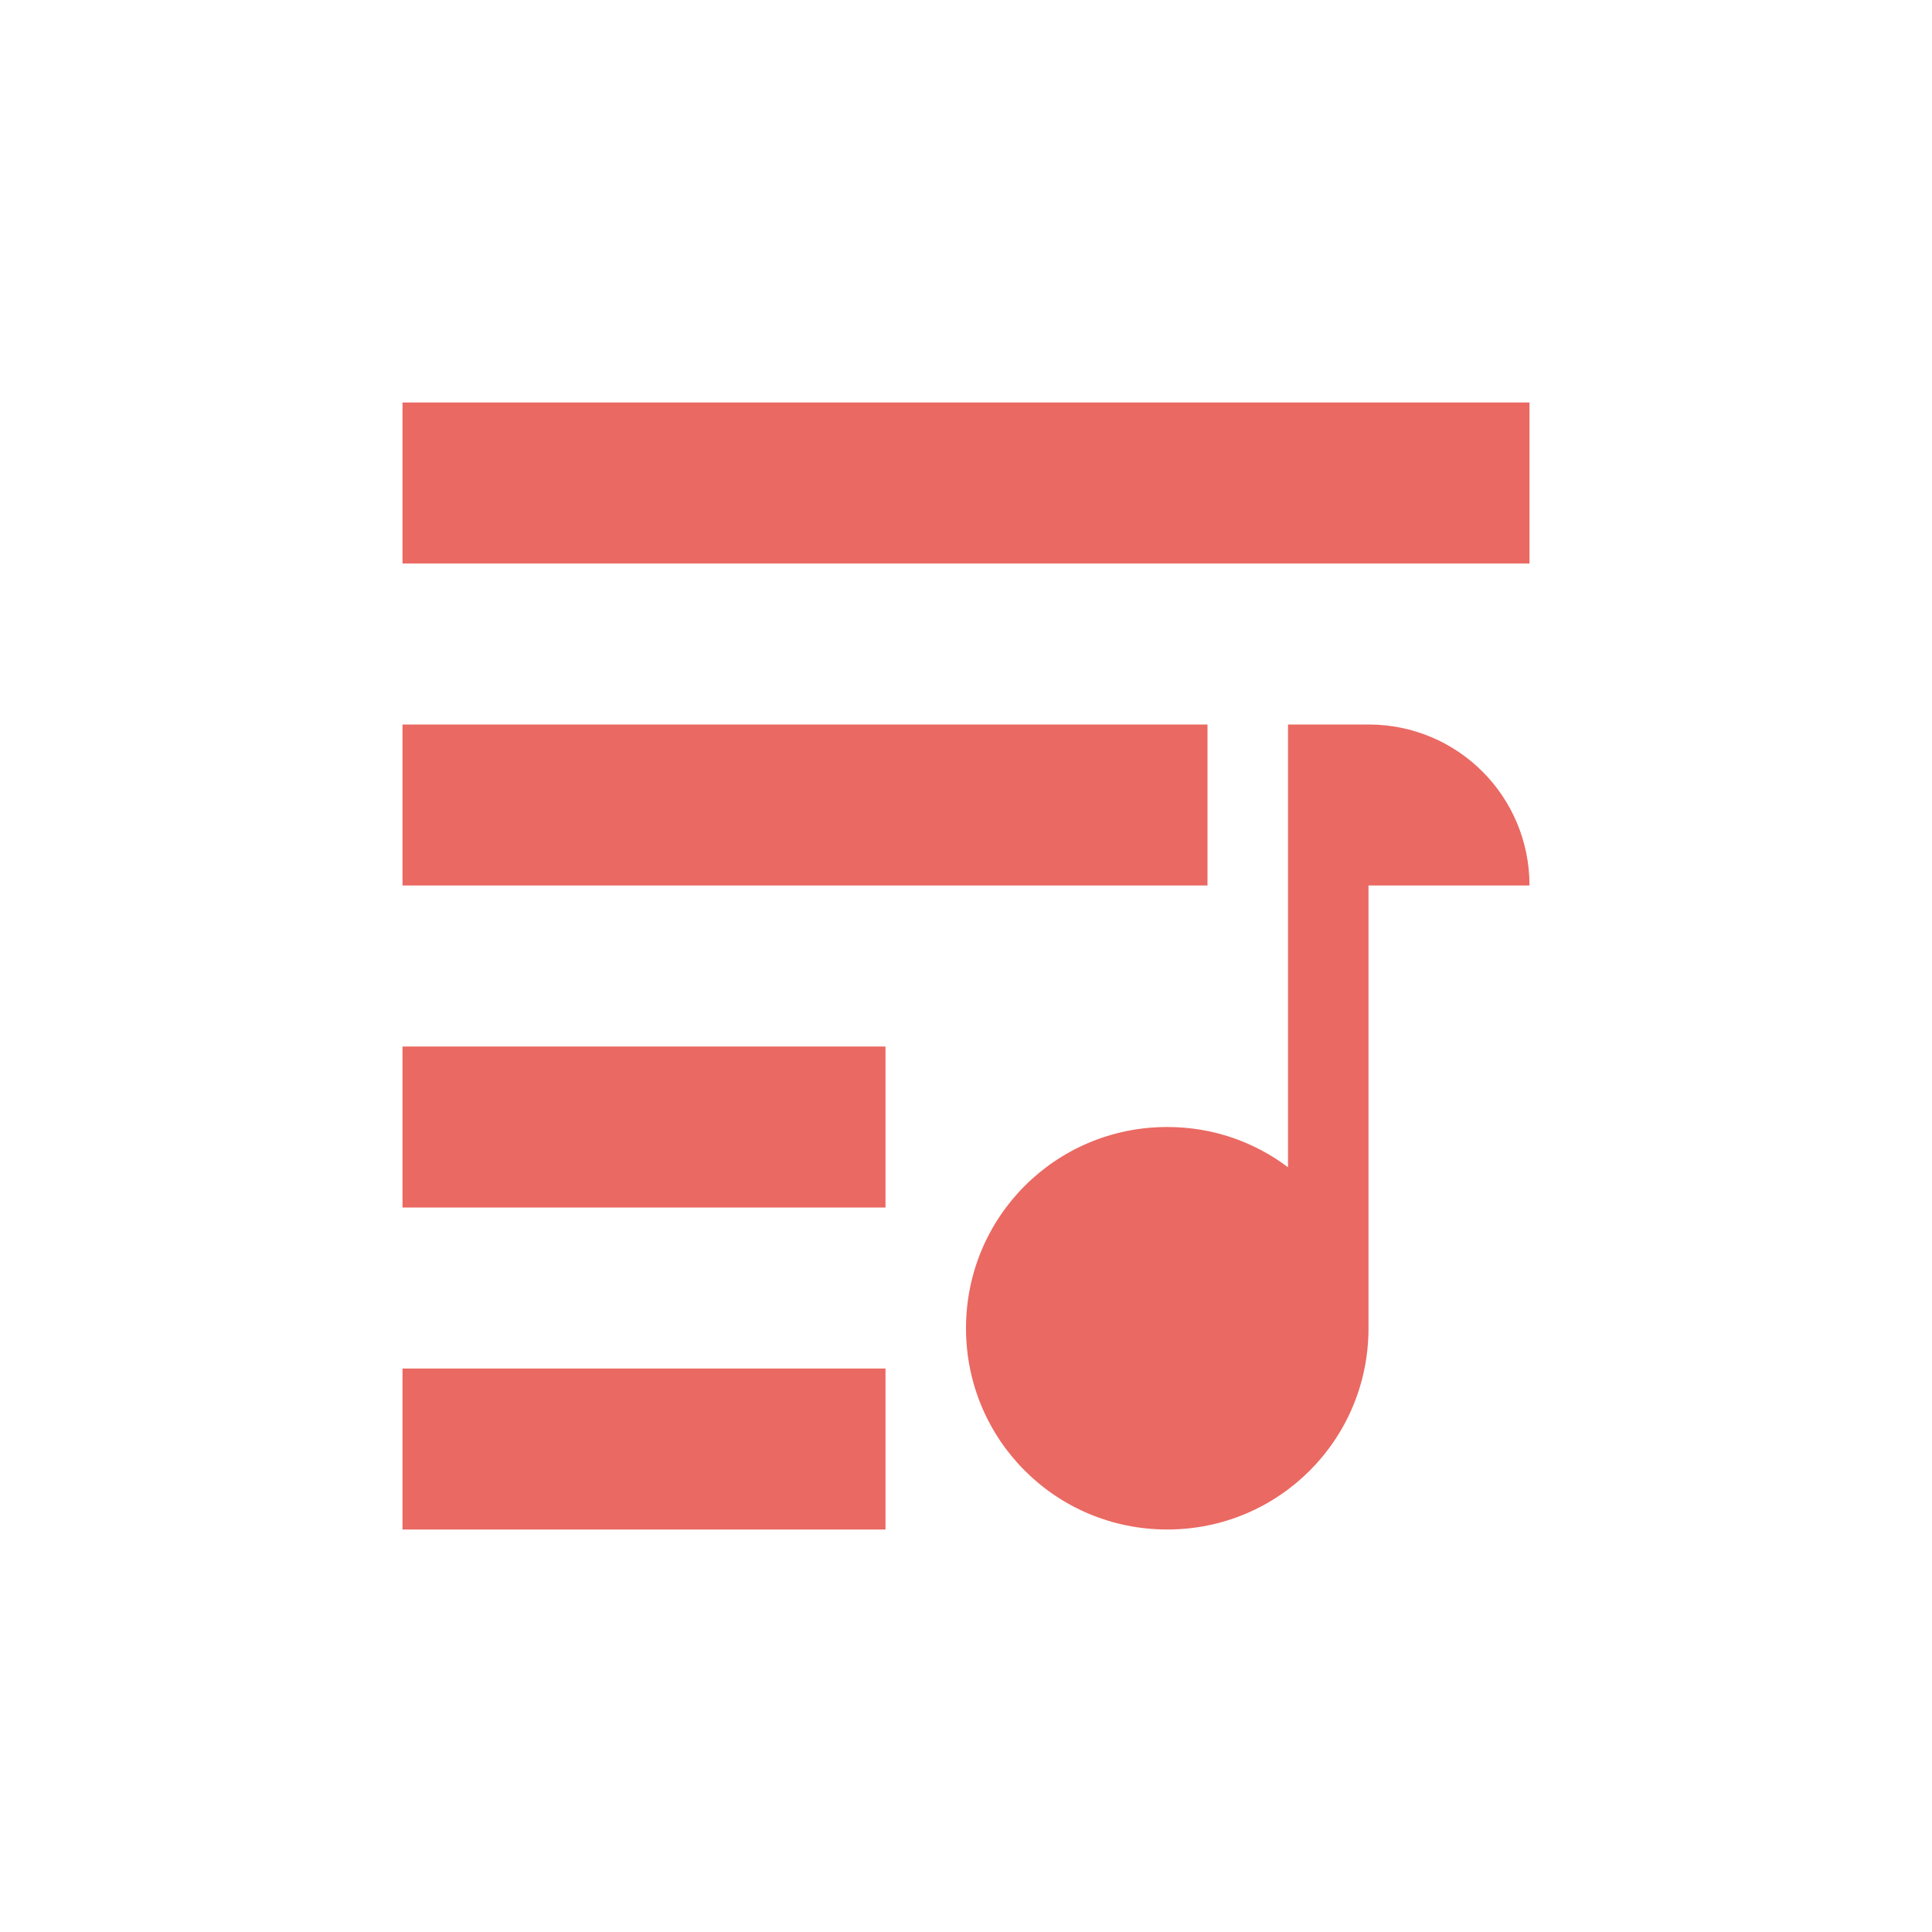 <svg xmlns="http://www.w3.org/2000/svg" width="24" height="24" version="1.1">
 <defs>
  <style id="current-color-scheme" type="text/css">
   .ColorScheme-Text { color:#ea6962; } .ColorScheme-Highlight { color:#4285f4; } .ColorScheme-NeutralText { color:#ff9800; } .ColorScheme-PositiveText { color:#4caf50; } .ColorScheme-NegativeText { color:#f44336; }
  </style>
 </defs>
 <path style="fill:currentColor" class="ColorScheme-Text" d="M 5,5 V 7 H 19 V 5 Z m 0,4 v 2 H 15 V 9 Z m 11,0 v 5.5 C 15.582,14.185 15.066,14 14.5,14 13.115,14 12,15.115 12,16.5 12,17.885 13.115,19 14.5,19 15.885,19 17,17.885 17,16.5 V 11 h 2 C 19,9.892 18.108,9 17,9 Z M 5,13 v 2 h 6 v -2 z m 0,4 v 2 h 6 v -2 z"/>
</svg>
